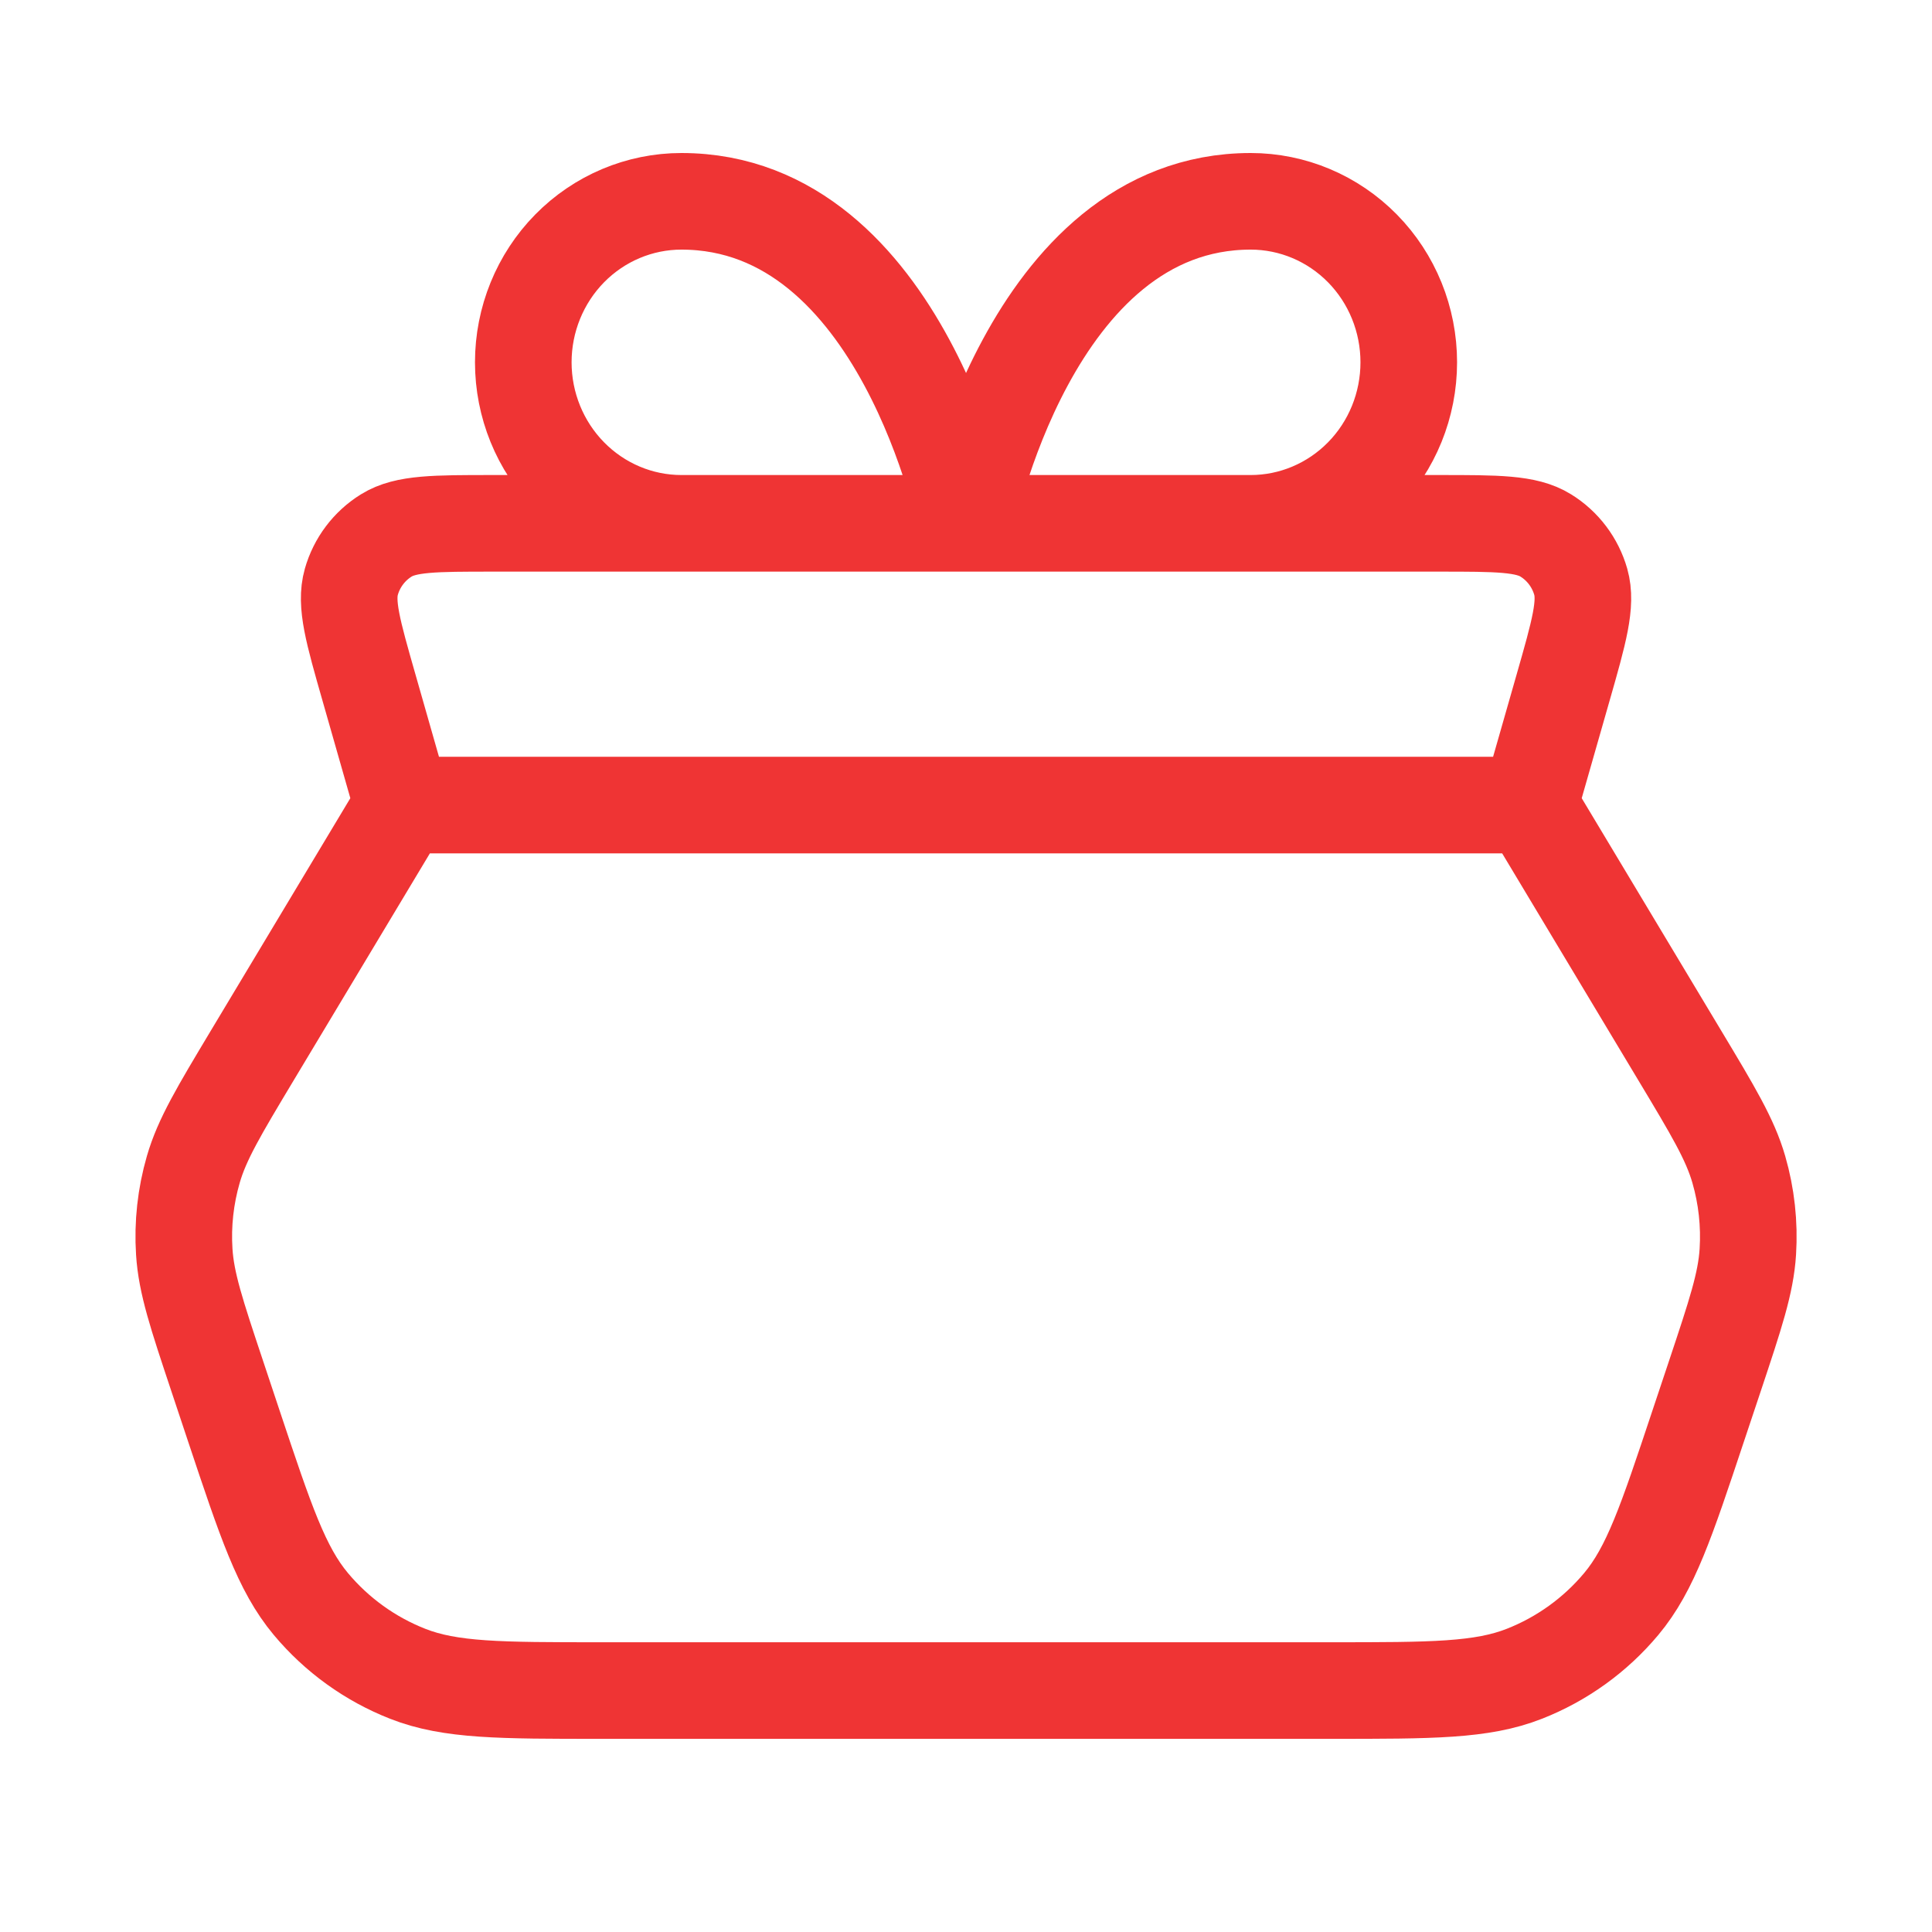 <svg width="40" height="40" viewBox="0 0 40 40" fill="none" xmlns="http://www.w3.org/2000/svg">
<path d="M31.667 16.668L8.334 16.668M31.667 16.668L34.774 21.846C35.471 23.007 35.819 23.587 36 24.212C36.16 24.765 36.223 25.342 36.187 25.917C36.146 26.566 35.932 27.208 35.504 28.492L35.157 29.531C34.502 31.498 34.174 32.482 33.566 33.209C33.029 33.851 32.339 34.348 31.56 34.654C30.678 35.001 29.641 35.001 27.568 35.001L12.434 35.001C10.36 35.001 9.323 35.001 8.441 34.654C7.662 34.348 6.973 33.851 6.436 33.209C5.828 32.482 5.5 31.498 4.844 29.531L4.498 28.492C4.07 27.208 3.856 26.566 3.815 25.917C3.778 25.342 3.842 24.765 4.002 24.212C4.183 23.587 4.531 23.007 5.227 21.846L8.334 16.668M31.667 16.668L32.363 14.234C32.693 13.08 32.857 12.503 32.728 12.046C32.614 11.647 32.356 11.303 32.002 11.085C31.599 10.835 30.999 10.835 29.799 10.835L10.203 10.835C9.003 10.835 8.402 10.835 7.999 11.085C7.646 11.303 7.387 11.647 7.274 12.046C7.144 12.503 7.309 13.08 7.639 14.234L8.334 16.668M20.001 10.835H14.108C13.24 10.835 12.407 10.483 11.793 9.858C11.179 9.233 10.834 8.385 10.834 7.501C10.834 6.617 11.179 5.769 11.793 5.144C12.407 4.519 13.24 4.168 14.108 4.168C18.691 4.168 20.001 10.835 20.001 10.835ZM20.001 10.835H25.894C26.762 10.835 27.595 10.483 28.209 9.858C28.823 9.233 29.167 8.385 29.167 7.501C29.167 6.617 28.823 5.769 28.209 5.144C27.595 4.519 26.762 4.168 25.894 4.168C21.31 4.168 20.001 10.835 20.001 10.835Z" stroke="#EF3434" stroke-width="2" stroke-linecap="round" stroke-linejoin="round"/>
</svg>
